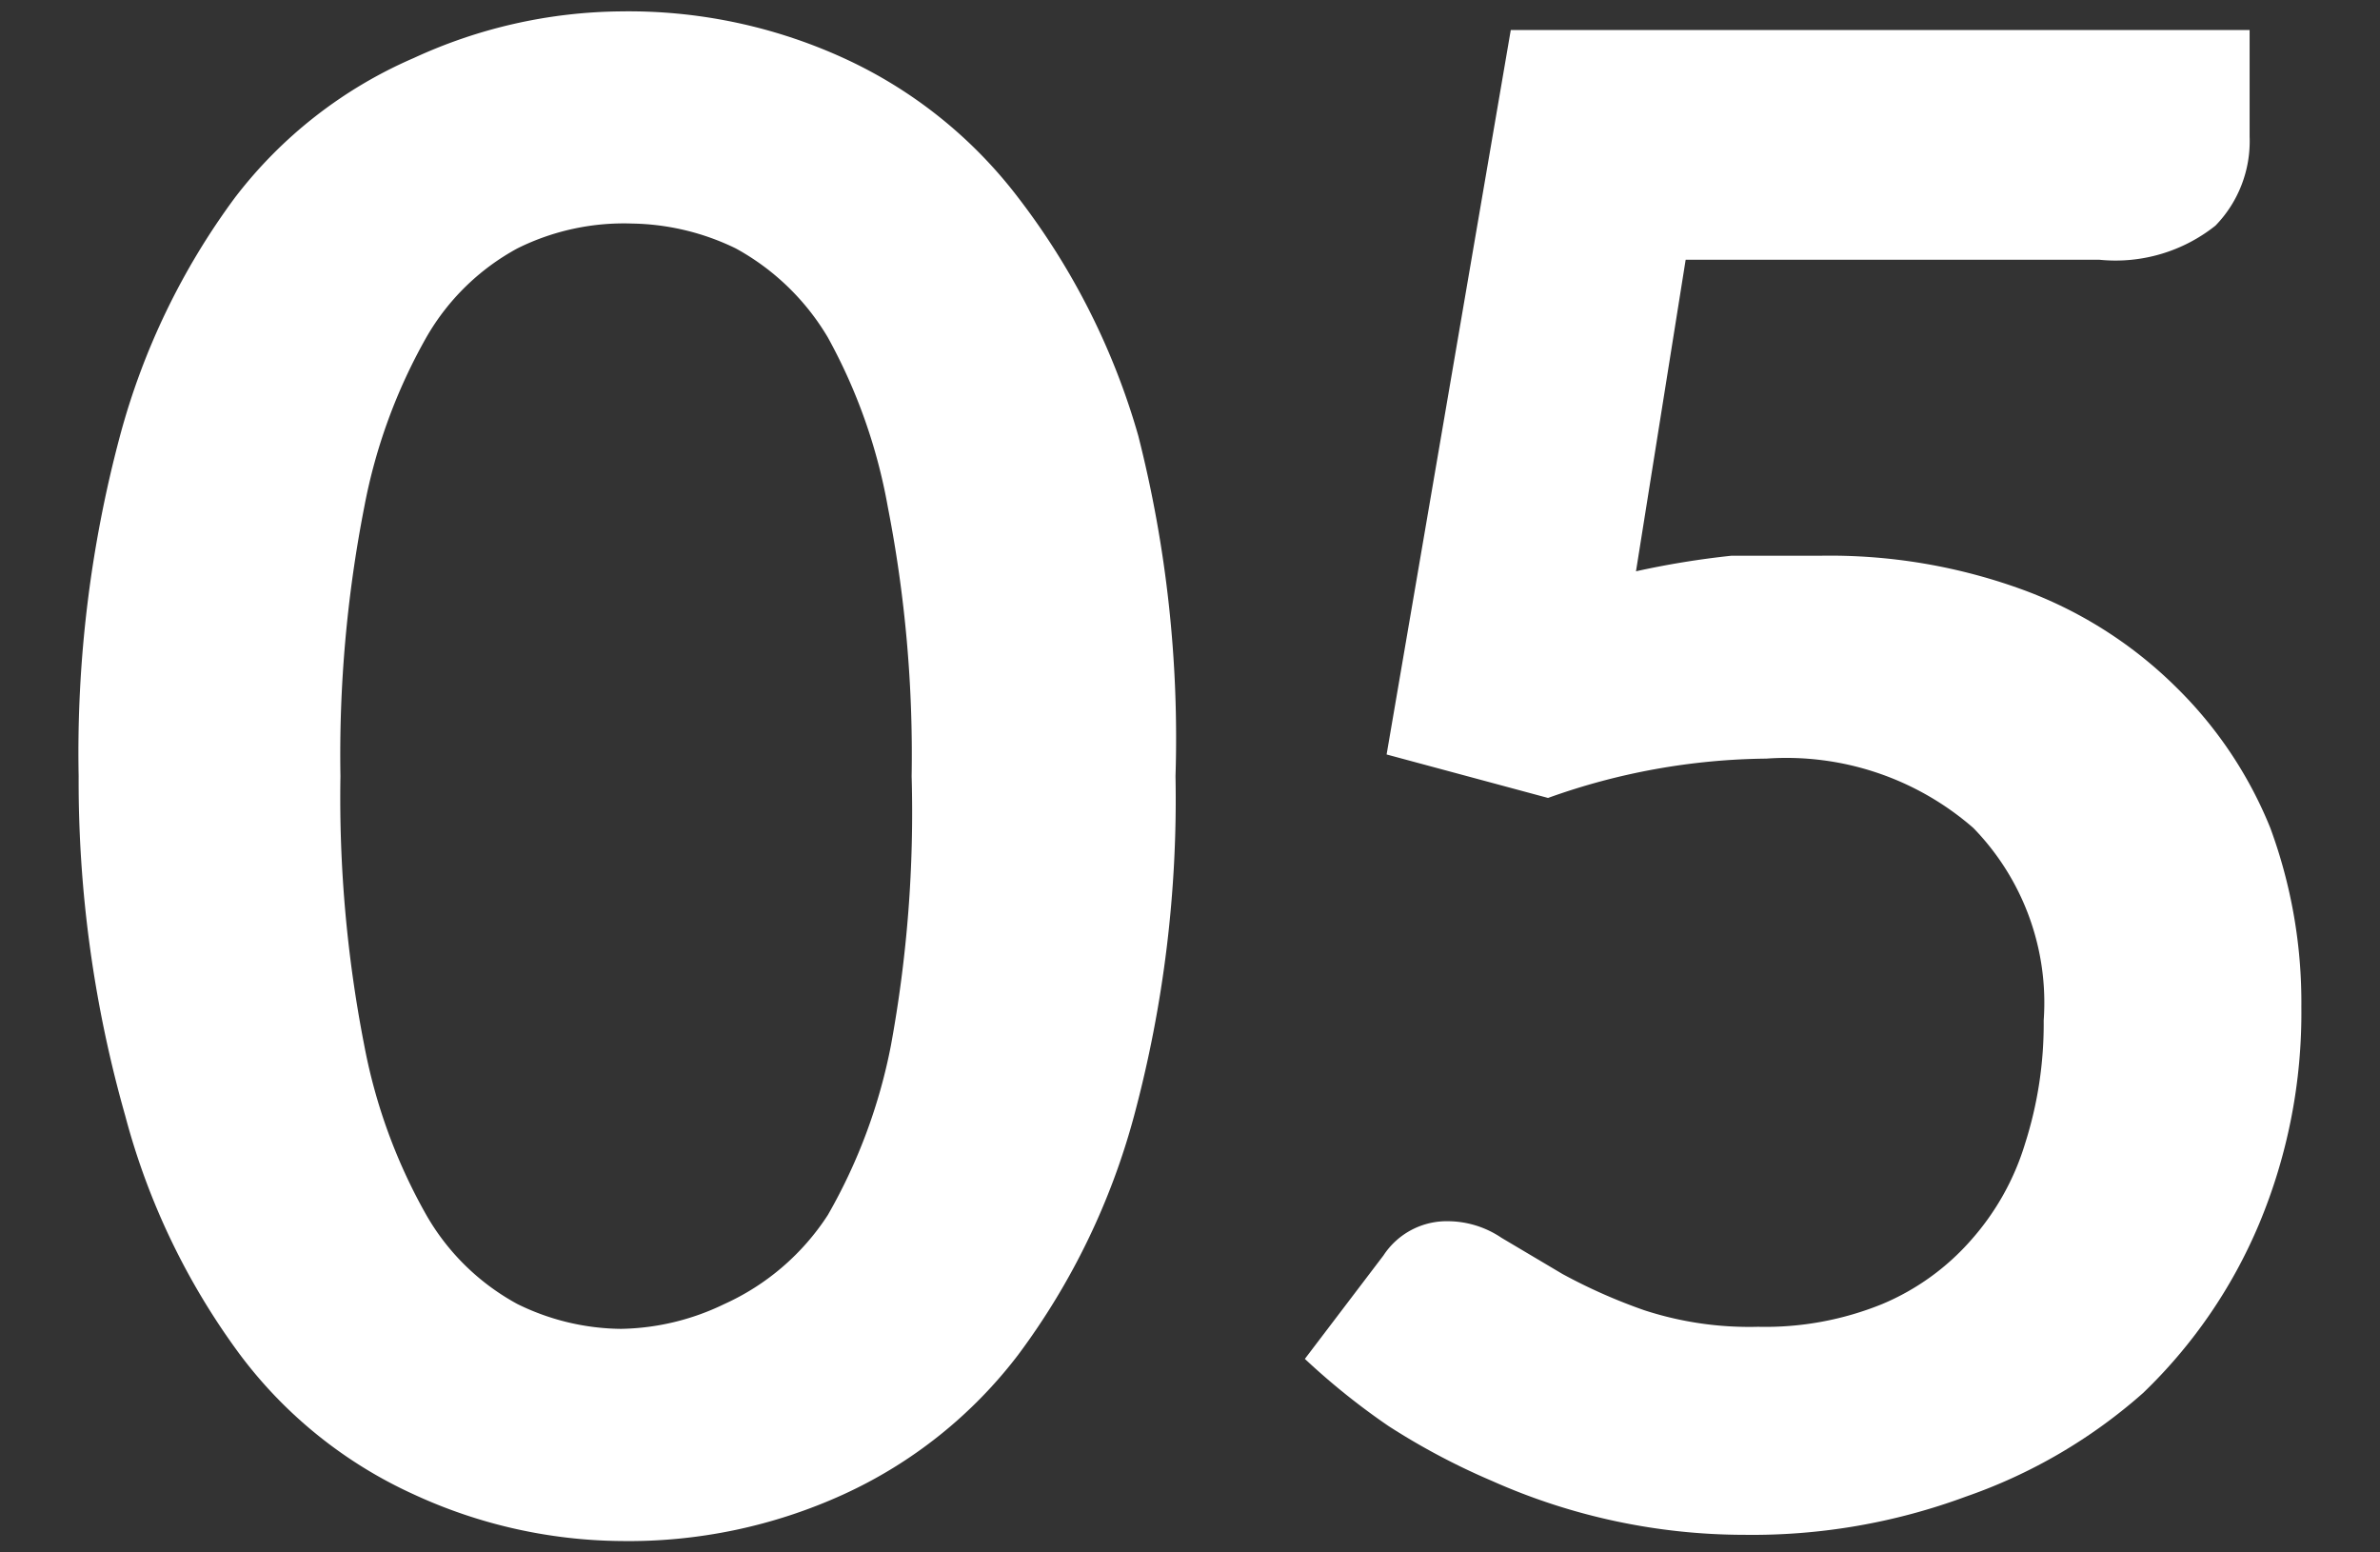 <svg viewBox="0 0 23 15" xmlns="http://www.w3.org/2000/svg"><rect x="0" y="0" width="23" height="15" fill="#333333" stroke="none"/><g fill="#fff"><path d="m11.36 7.5a11.82 11.82 0 0 1 -.4 3.28 6.82 6.82 0 0 1 -1.12 2.31 4.44 4.44 0 0 1 -1.69 1.35 5 5 0 0 1 -2.15.45 4.87 4.87 0 0 1 -2-.45 4.34 4.34 0 0 1 -1.68-1.35 6.81 6.81 0 0 1 -1.11-2.31 11.82 11.82 0 0 1 -.45-3.28 11.85 11.85 0 0 1 .4-3.29 6.85 6.85 0 0 1 1.11-2.3 4.34 4.34 0 0 1 1.73-1.35 4.87 4.87 0 0 1 2-.45 5 5 0 0 1 2.15.45 4.44 4.44 0 0 1 1.69 1.35 6.86 6.86 0 0 1 1.16 2.3 11.85 11.85 0 0 1 .36 3.29zm-2.55 0a12.45 12.45 0 0 0 -.23-2.6 5.32 5.32 0 0 0 -.58-1.64 2.34 2.34 0 0 0 -.89-.86 2.37 2.37 0 0 0 -1-.24 2.31 2.31 0 0 0 -1.11.24 2.25 2.25 0 0 0 -.88.86 5.33 5.33 0 0 0 -.6 1.64 12.45 12.45 0 0 0 -.23 2.6 12.45 12.45 0 0 0 .23 2.6 5.33 5.33 0 0 0 .6 1.64 2.25 2.25 0 0 0 .88.86 2.31 2.31 0 0 0 1 .24 2.37 2.37 0 0 0 1-.24 2.34 2.34 0 0 0 1-.86 5.32 5.32 0 0 0 .61-1.64 12.45 12.45 0 0 0 .2-2.6z"/><path d="m15.81 5.52a8.36 8.36 0 0 1 .92-.15h.85a5.43 5.43 0 0 1 2 .34 4.13 4.13 0 0 1 1.46.94 4 4 0 0 1 .9 1.35 4.87 4.87 0 0 1 .3 1.73 5.28 5.28 0 0 1 -.41 2.1 4.89 4.89 0 0 1 -1.12 1.63 5.1 5.1 0 0 1 -1.71 1 5.94 5.94 0 0 1 -2.14.37 6 6 0 0 1 -2.44-.52 6.69 6.69 0 0 1 -1-.53 6.77 6.77 0 0 1 -.81-.65l.76-1a.73.73 0 0 1 .63-.33.93.93 0 0 1 .51.16l.59.35a5.33 5.33 0 0 0 .79.35 3.27 3.27 0 0 0 1.1.16 3 3 0 0 0 1.2-.22 2.35 2.35 0 0 0 .86-.62 2.49 2.49 0 0 0 .52-.93 3.8 3.8 0 0 0 .18-1.19 2.42 2.42 0 0 0 -.68-1.86 2.75 2.75 0 0 0 -2-.67 6.41 6.41 0 0 0 -2.11.38l-1.56-.42 1.2-7h7.14v1.03a1.17 1.17 0 0 1 -.33.86 1.55 1.55 0 0 1 -1.12.33h-4z"/></g></svg>